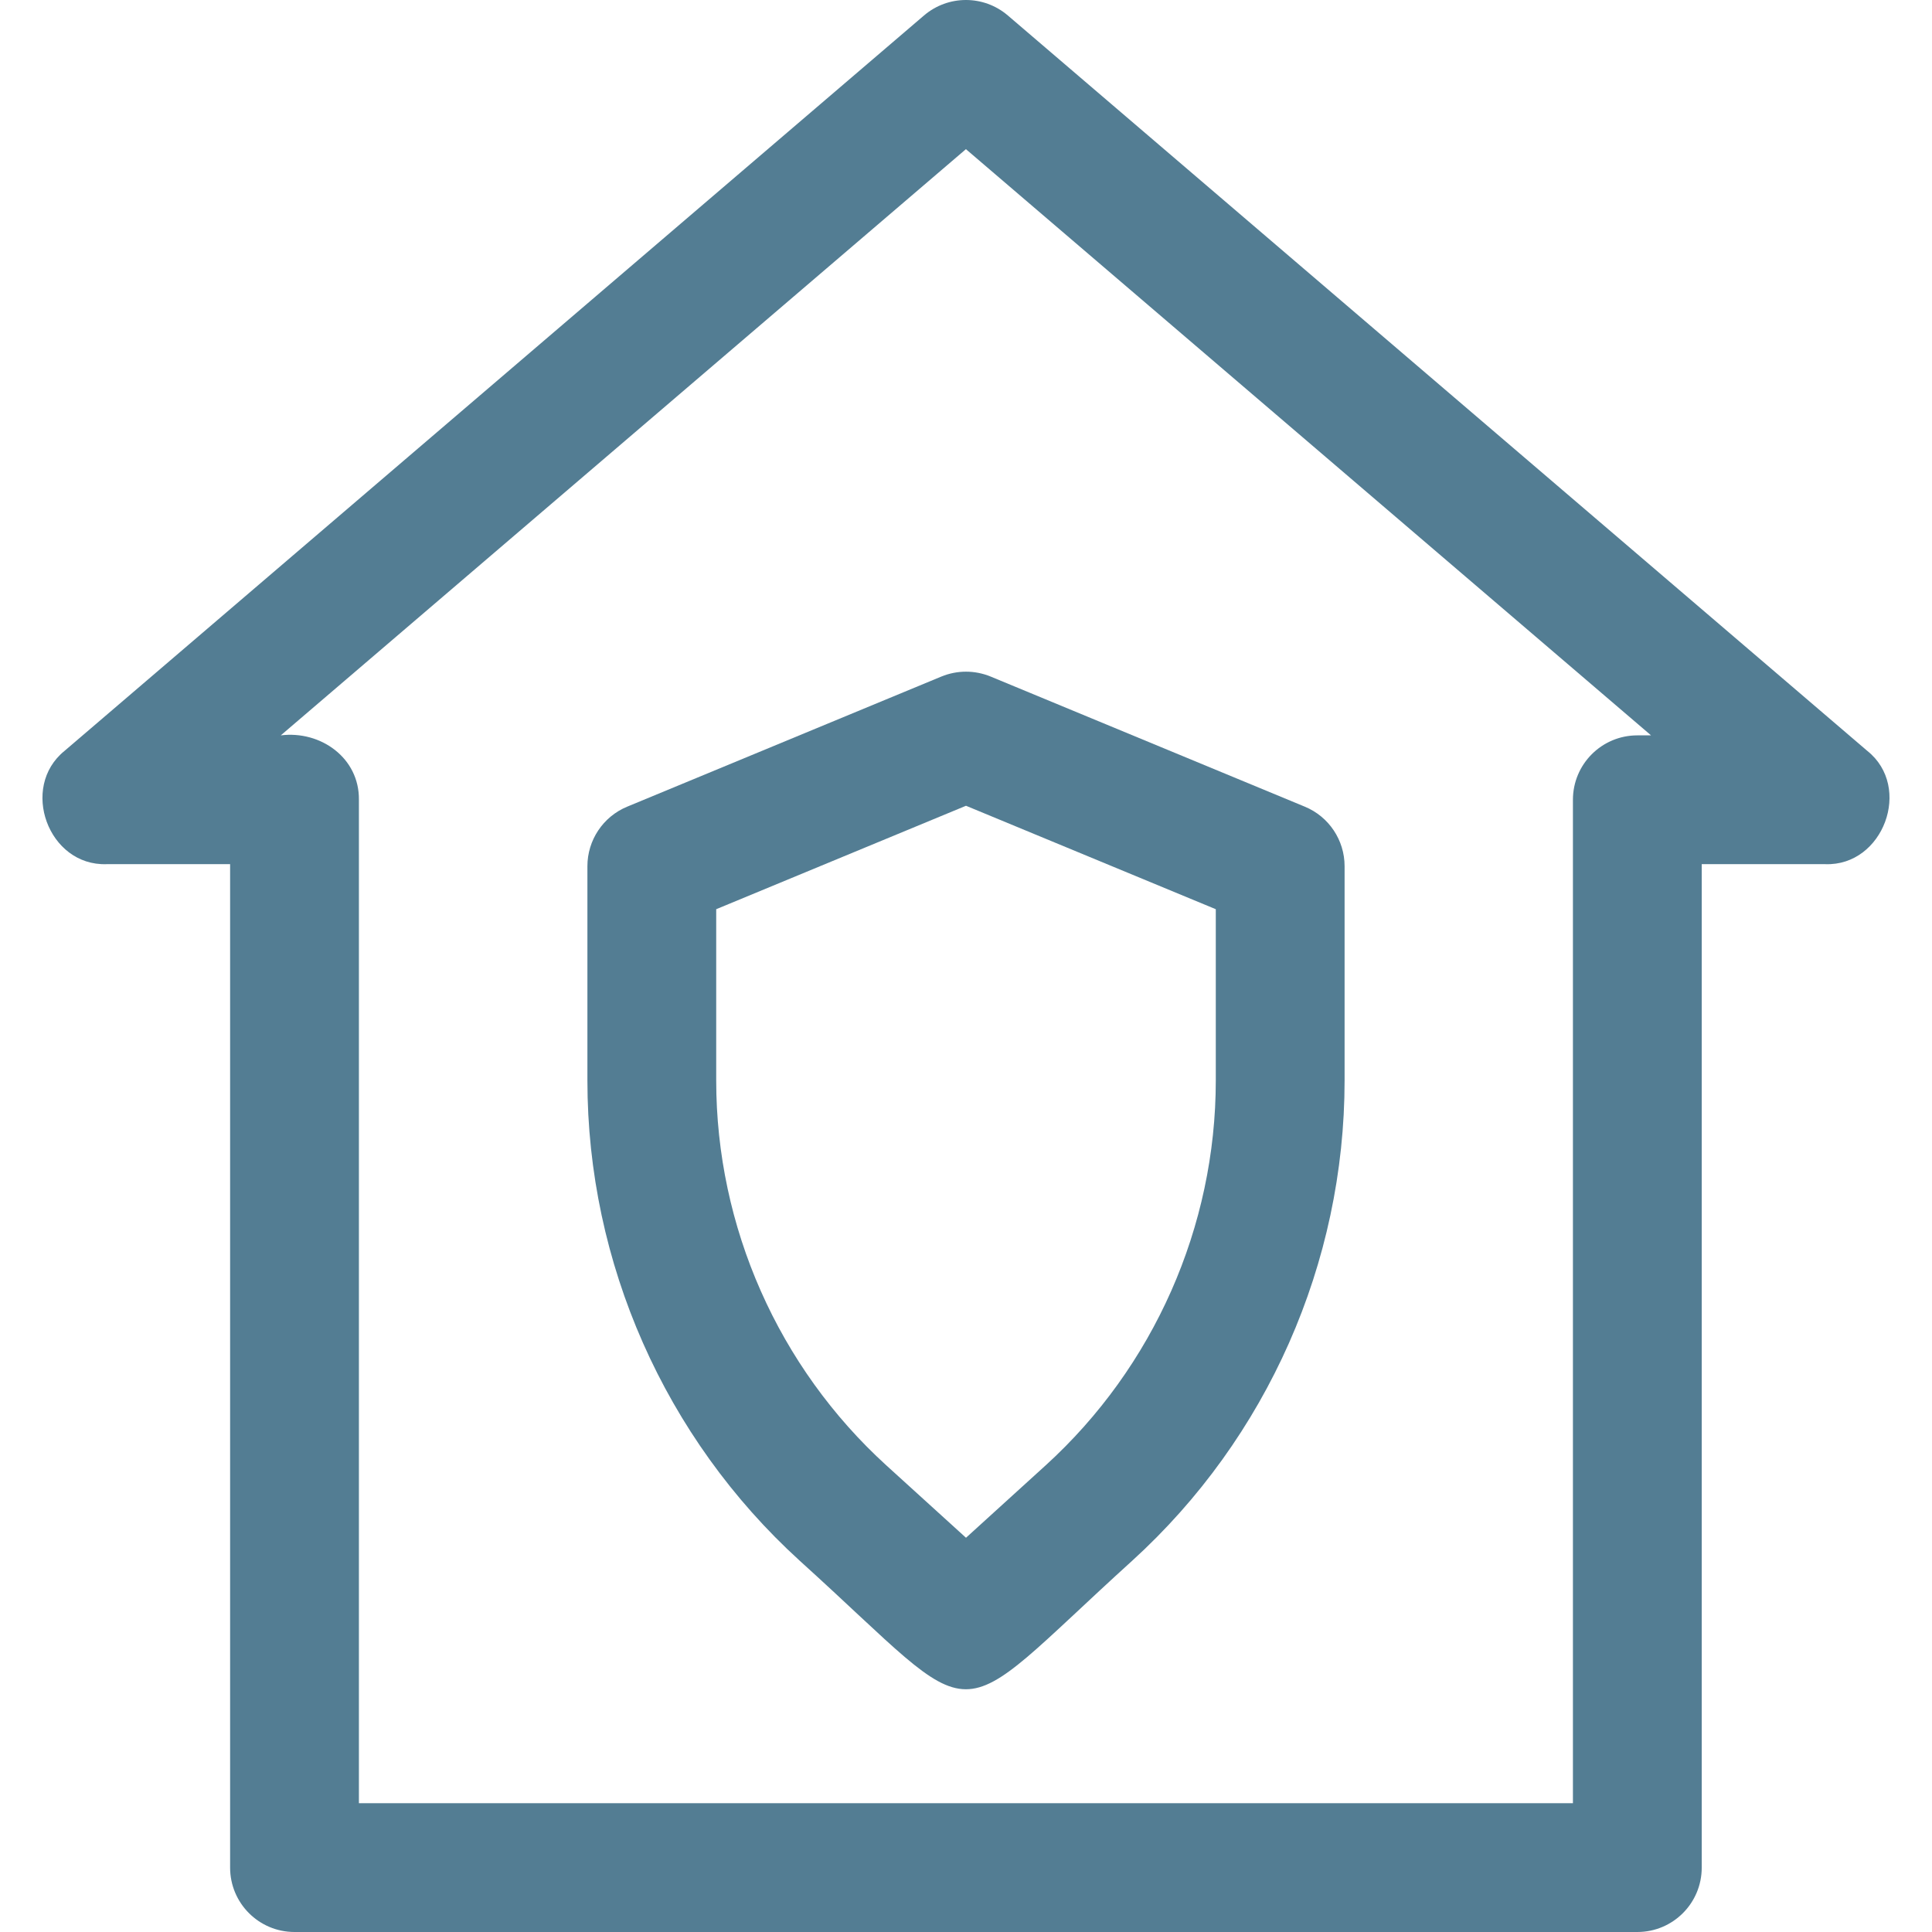 <svg width="48" height="48" viewBox="0 0 48 48" fill="none" xmlns="http://www.w3.org/2000/svg">
<g clip-path="url(#clip0_540_20548)">
<path d="M25.039 0.384C24.439 -0.128 23.558 -0.128 22.957 0.384L1.604 18.655C0.485 19.559 1.197 21.517 2.645 21.47C2.645 21.47 5.717 21.47 5.717 21.47V46.4C5.717 47.284 6.433 48 7.317 48H40.679C41.564 48 42.279 47.284 42.279 46.4V21.47H45.351C46.788 21.52 47.523 19.556 46.392 18.655C46.392 18.655 25.039 0.384 25.039 0.384ZM40.679 18.27C39.795 18.27 39.079 18.986 39.079 19.87V44.8H8.917V19.87C8.929 18.829 7.965 18.146 6.976 18.27C6.976 18.27 23.998 3.706 23.998 3.706L41.02 18.27H40.679Z" fill="#537D93"/>
<path d="M23.387 16.809L15.581 20.042C14.984 20.289 14.594 20.873 14.594 21.52V26.845C14.594 31.377 16.517 35.725 19.87 38.777C24.562 43.018 23.419 43.049 28.13 38.775C31.483 35.725 33.406 31.377 33.406 26.845V21.52C33.406 20.873 33.016 20.289 32.419 20.042L24.613 16.809C24.219 16.647 23.781 16.647 23.387 16.809ZM30.206 22.589V26.845C30.206 30.478 28.664 33.964 25.977 36.408L24 38.205L22.023 36.409C19.336 33.964 17.794 30.478 17.794 26.845V22.589L24 20.019L30.206 22.589Z" fill="#537D93"/>
</g>
<defs>
<clipPath id="clip0_540_20548">
<rect width="48" height="48" fill="white"/>
</clipPath>
</defs>
</svg>
